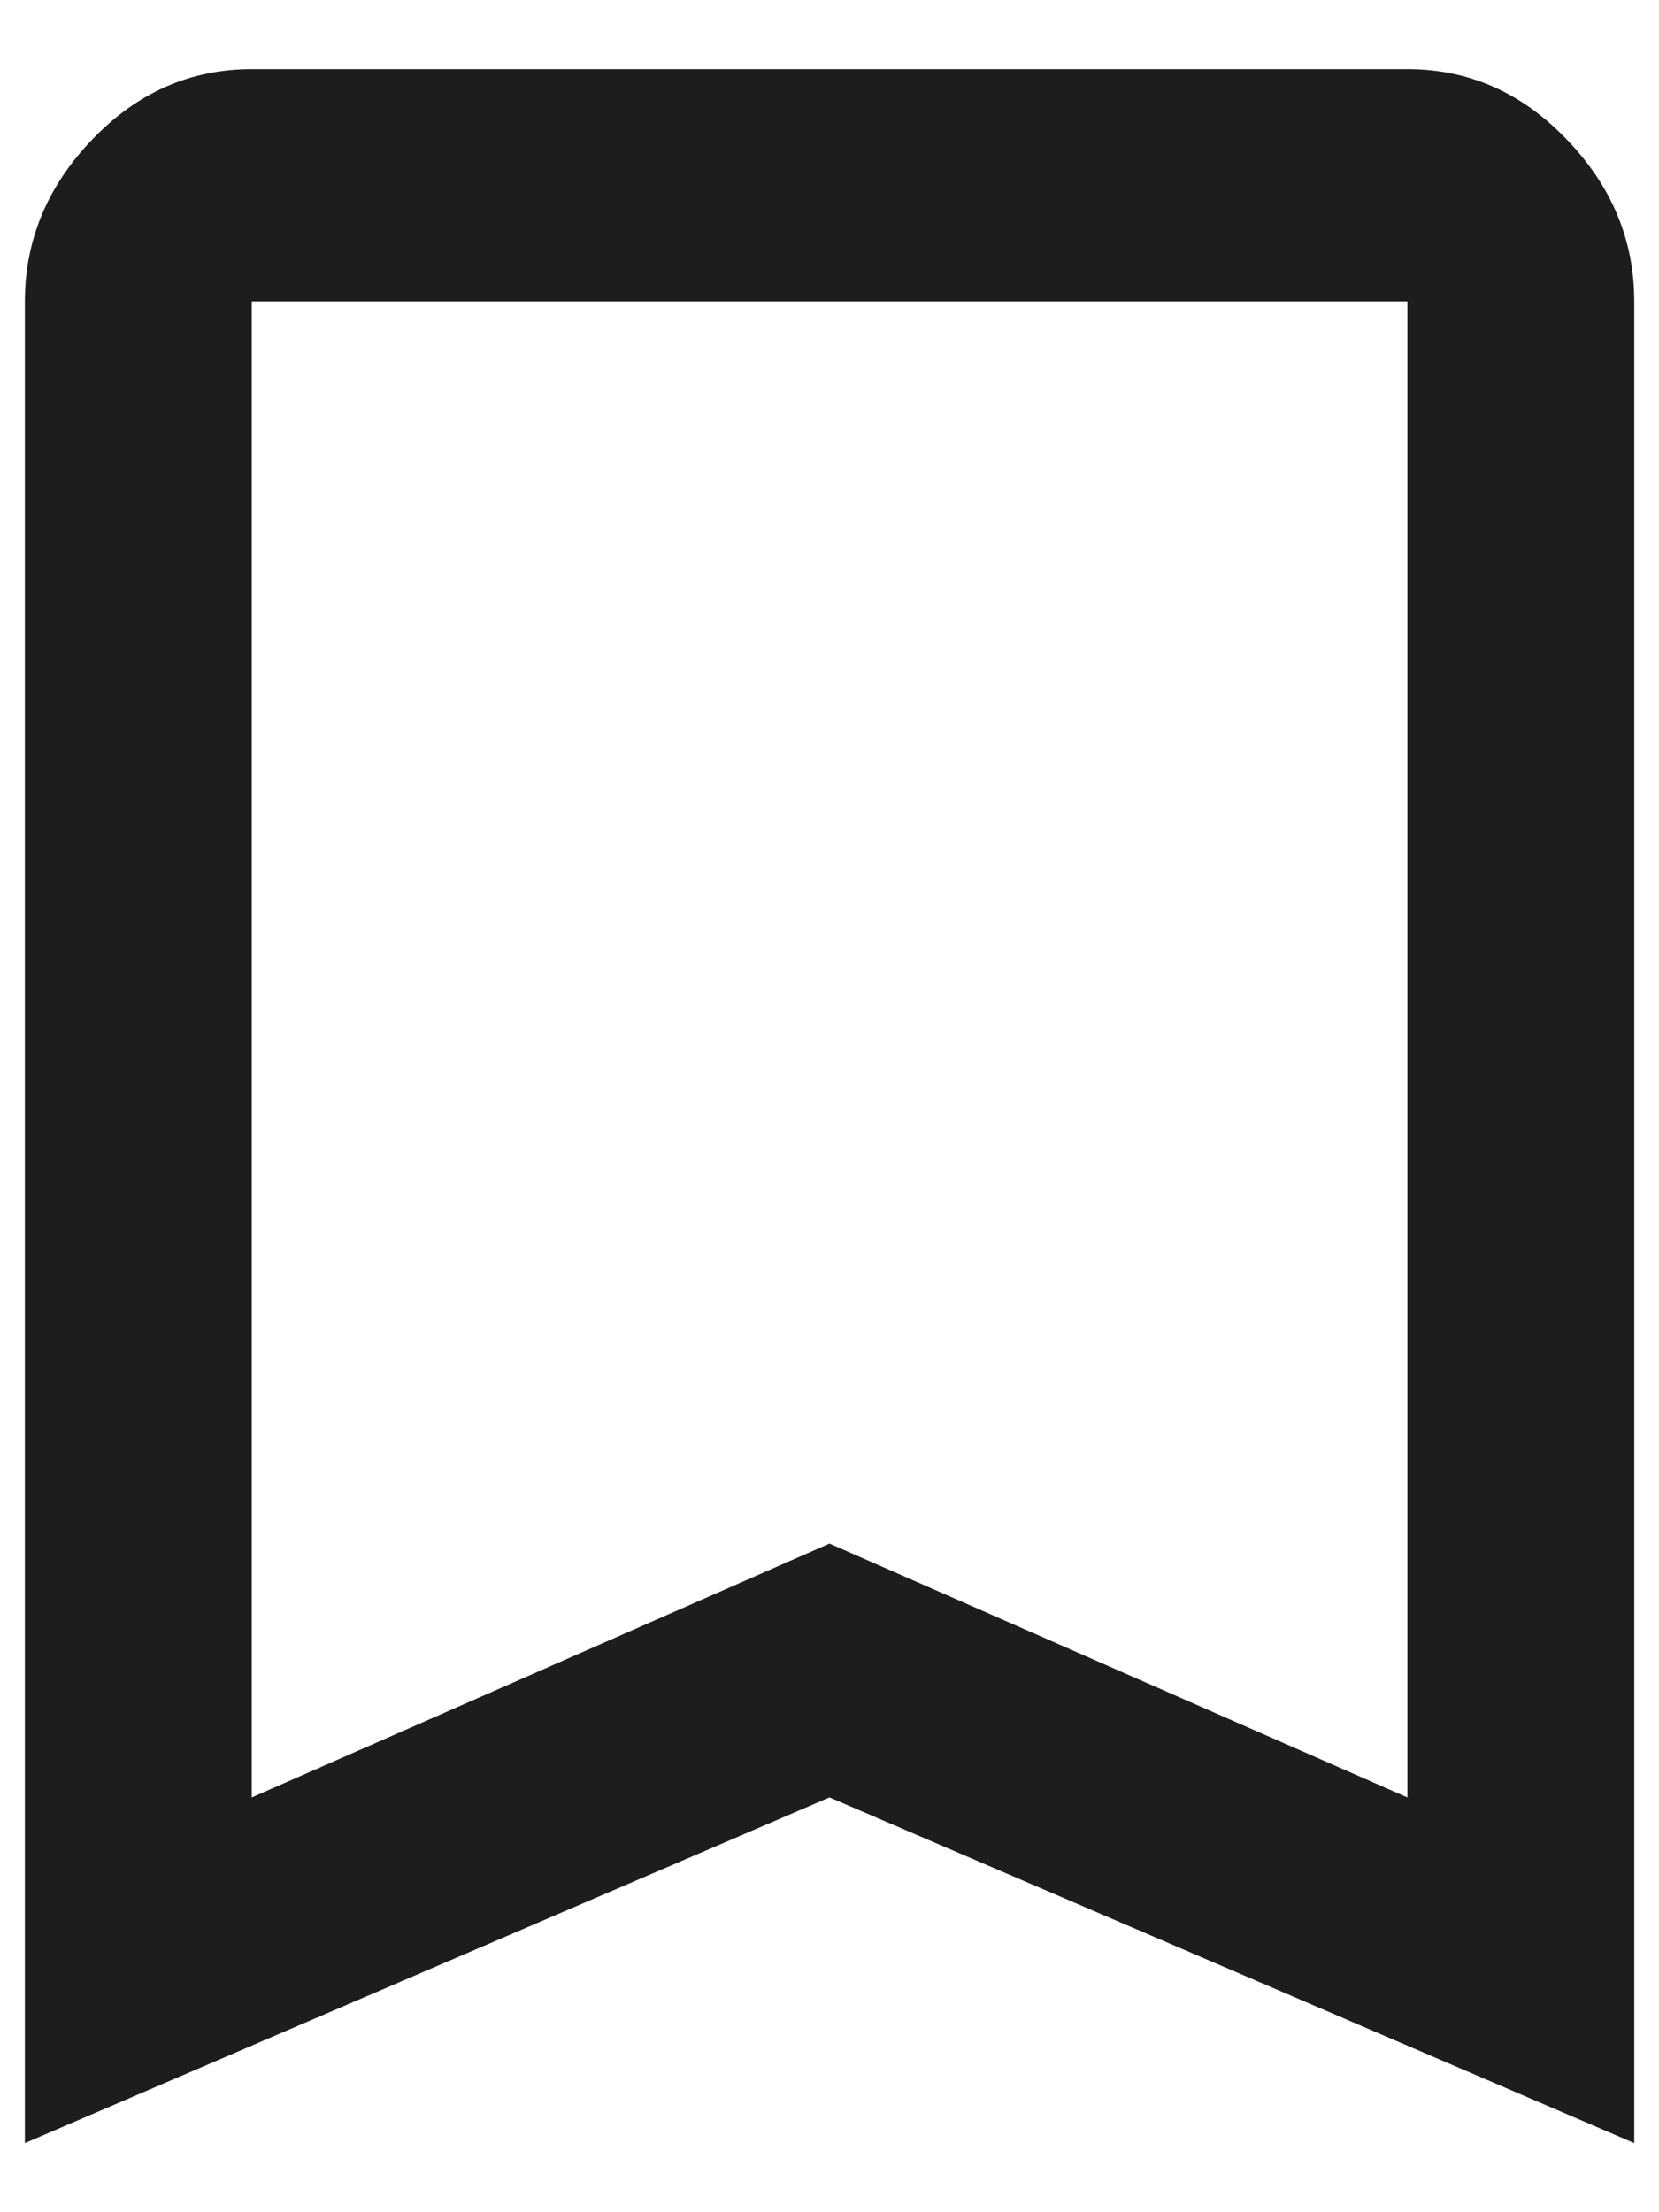 <?xml version="1.0" encoding="UTF-8"?>
<svg width="12px" height="16px" viewBox="0 0 12 16" version="1.1" xmlns="http://www.w3.org/2000/svg" xmlns:xlink="http://www.w3.org/1999/xlink">
    <title>icon-tip</title>
    <g id="Page-1" stroke="none" stroke-width="1" fill="none" fill-rule="evenodd">
        <g id="icon-tip" transform="translate(0.18, 0.5)" fill="#1D1D1B" fill-rule="nonzero">
            <g id="">
                <path d="M10,12.5 L10,1.68 L1.641,1.68 L1.641,12.5 L5.82,10.664 L10,12.5 Z M10,0 C10.443,0 10.827,0.169 11.152,0.508 C11.478,0.846 11.641,1.237 11.641,1.68 L11.641,15 L5.82,12.5 L0,15 L0,1.68 C0,1.237 0.163,0.846 0.488,0.508 C0.814,0.169 1.198,0 1.641,0 L10,0 Z" id="Shape"></path>
            </g>
        </g>
    </g>
</svg>